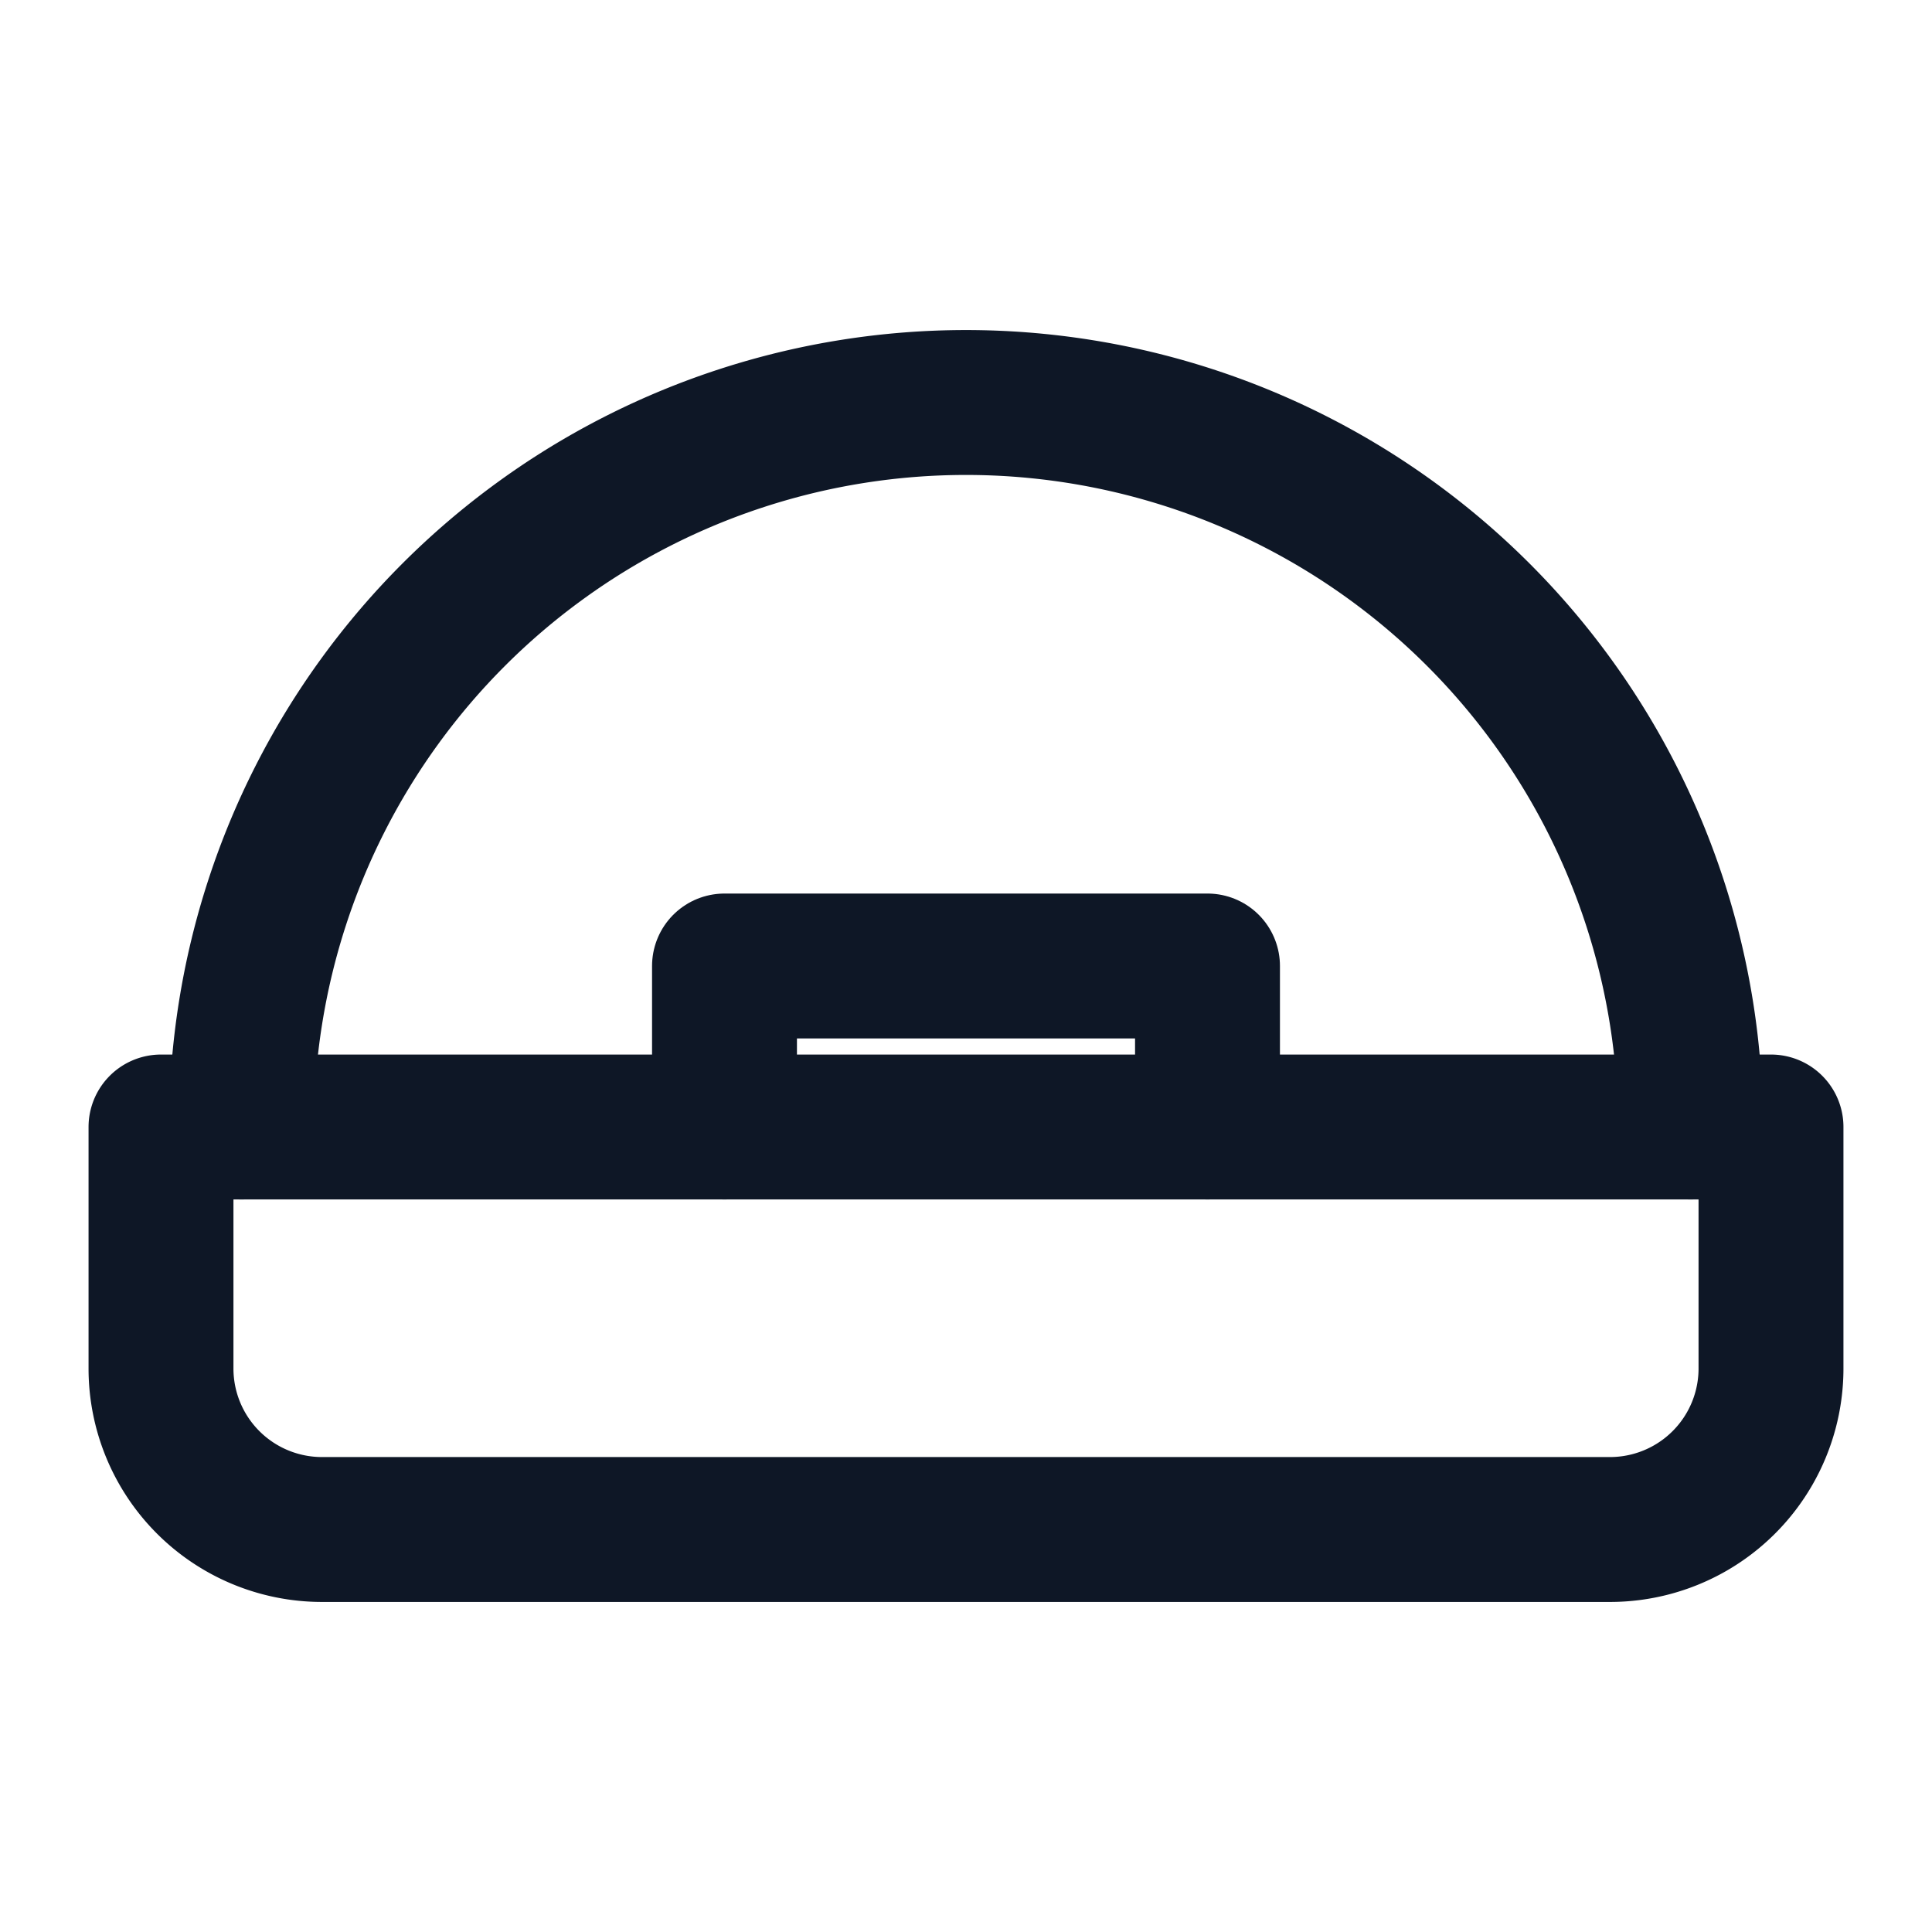 <svg xmlns="http://www.w3.org/2000/svg" width="40" height="40" viewBox="0 0 24 24" fill="none" stroke="#0e1726" stroke-width="1.8" stroke-linecap="round" stroke-linejoin="round"><path d="M3 14a9 9 0 0 1 18 0"></path><path d="M2 14h20v3a2 2 0 0 1-2 2H4a2 2 0 0 1-2-2z"></path><path d="M9 14v-2h6v2"></path></svg>
